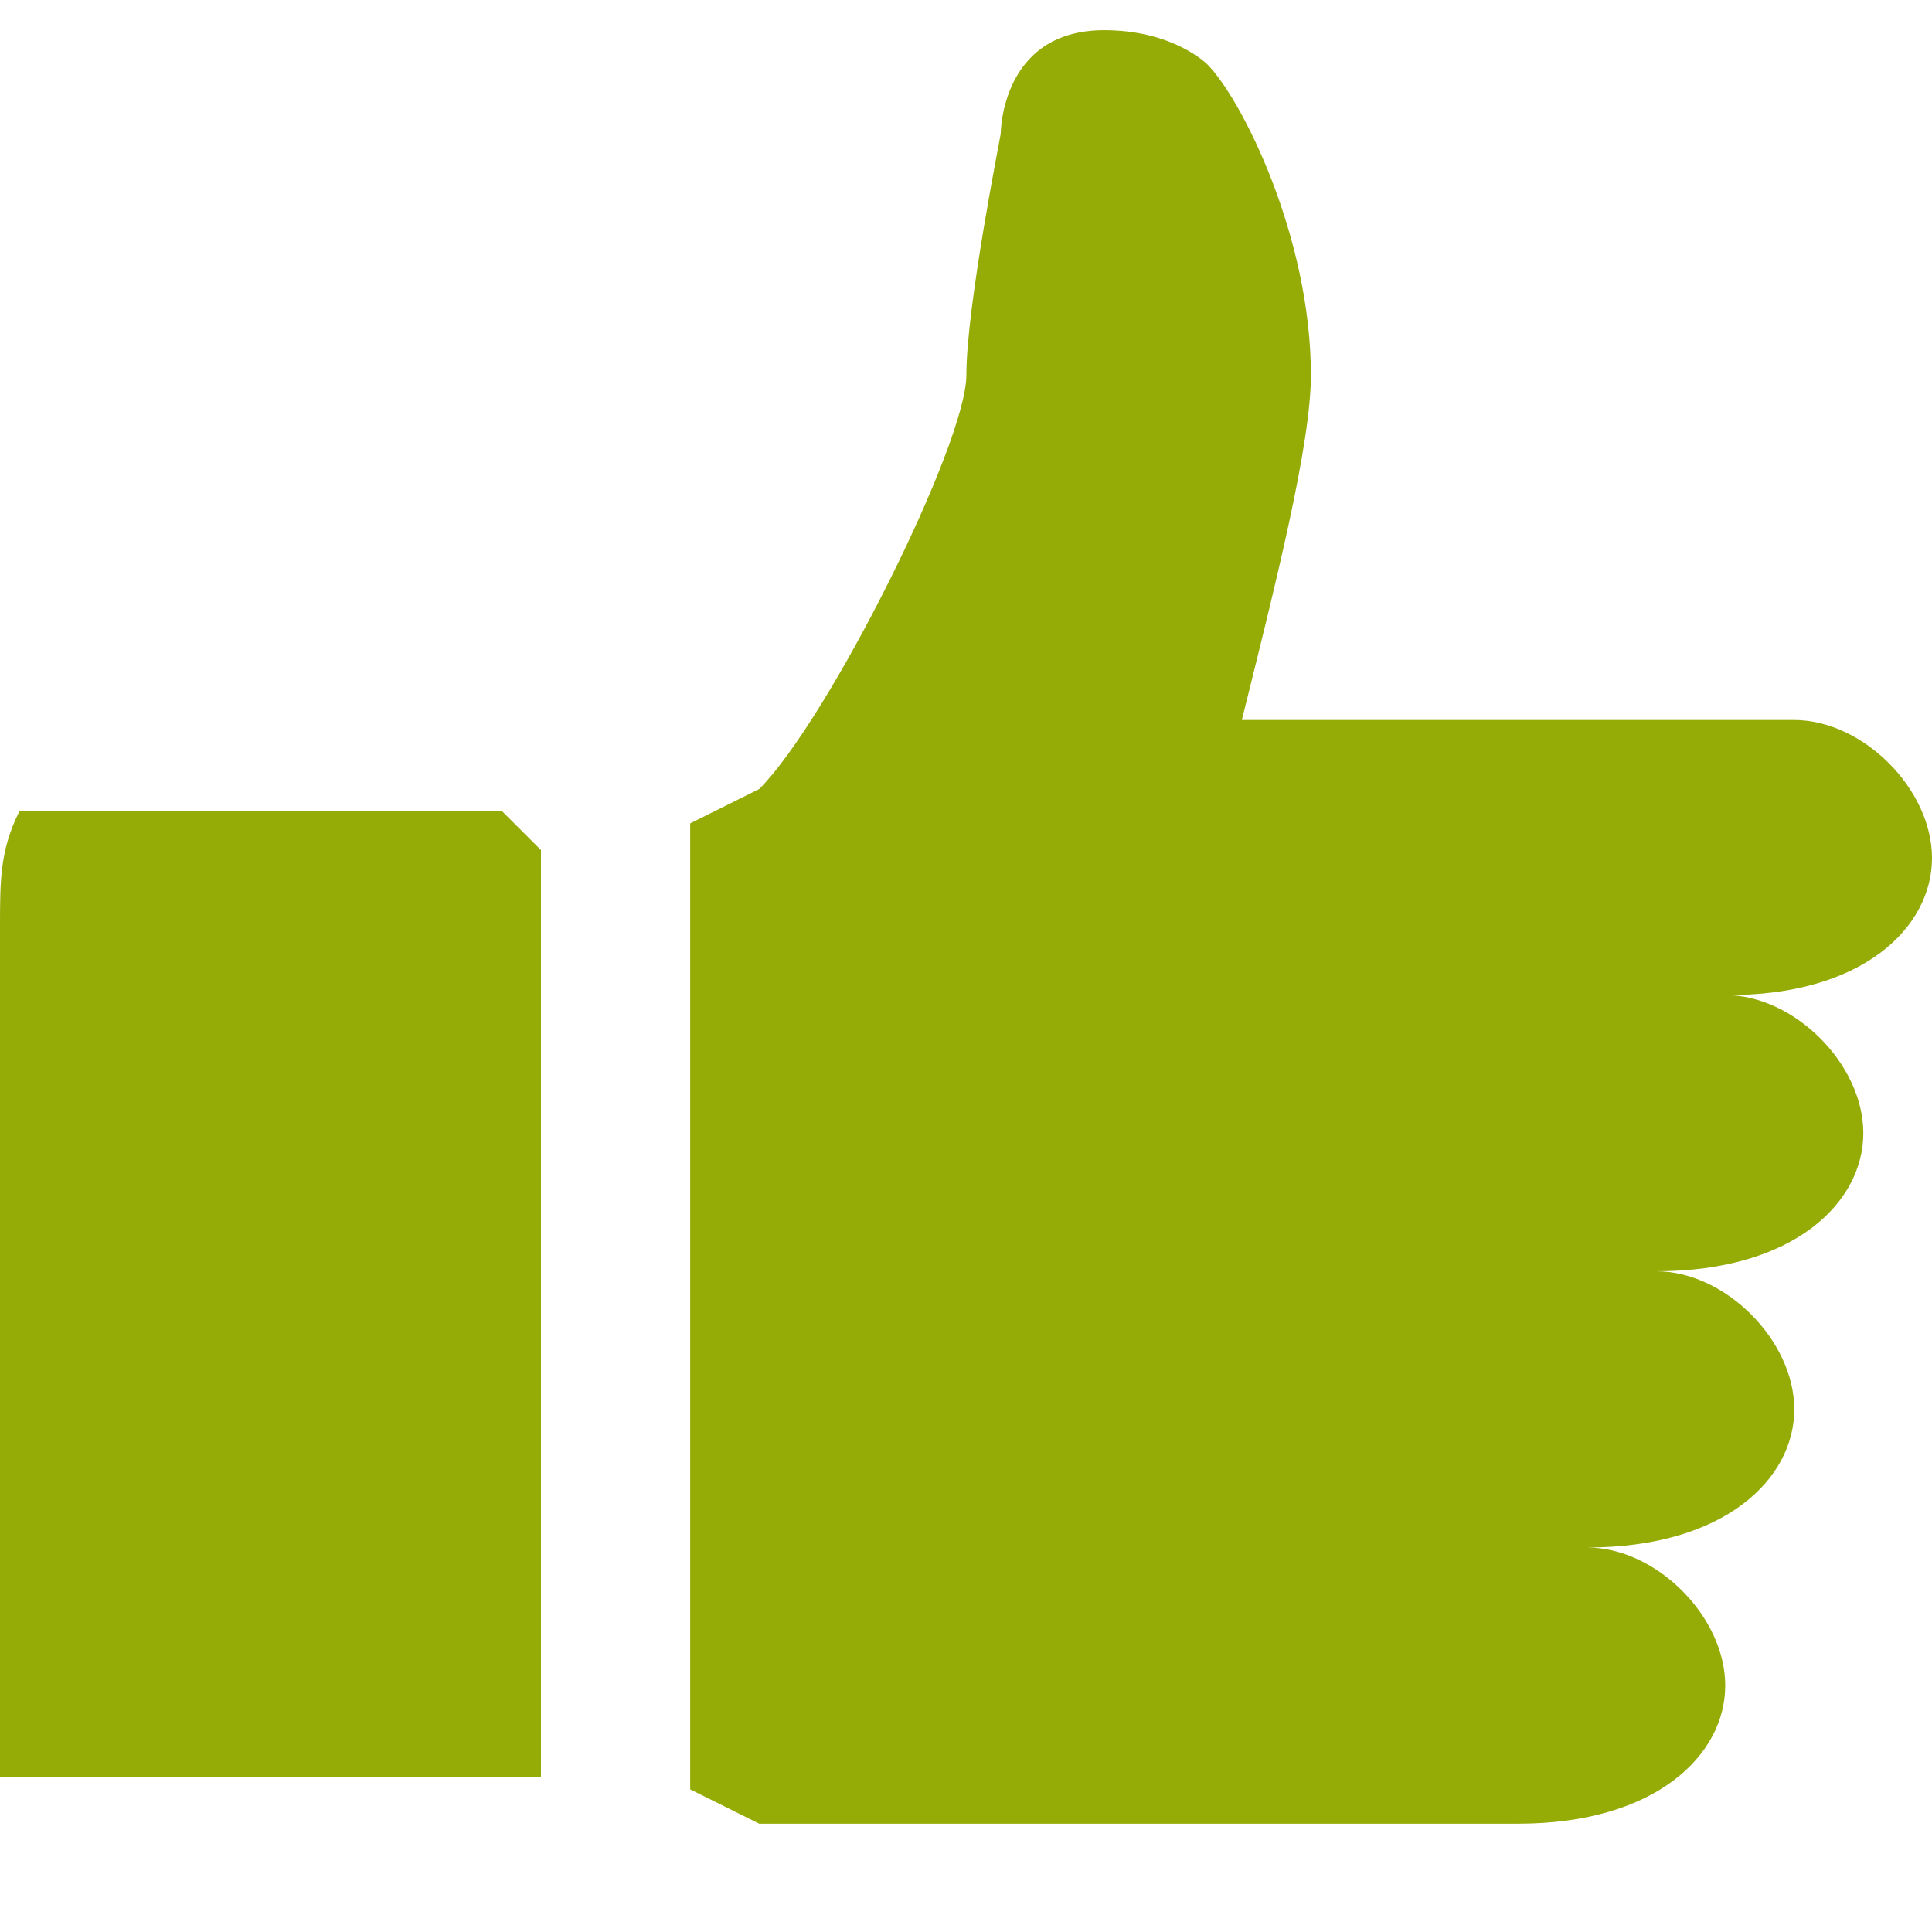 <?xml version="1.0" encoding="UTF-8"?> <svg xmlns="http://www.w3.org/2000/svg" width="50" height="50" viewBox="0 0 50 50" fill="none"> <g clip-path="url(#clip0_55_10)"> <path d="M0.5 21C0 22 0 22.783 0 23.994C0 34.639 -2.244 42.08 0 46H14V22L13 21H0.5ZM50 22.207C50 20.42 48.213 18.633 46.426 18.633H32.139C33.028 15.059 33.926 11.494 33.926 9.707C33.926 6.133 32.139 2.568 31.25 1.67C31.231 1.65 30.362 0.781 28.575 0.781C25.899 0.781 25.899 3.457 25.899 3.457C25.899 3.506 25.01 7.92 25.01 9.707C25.01 11.494 21.436 18.633 19.649 20.42L17.862 21.309V46.309L19.649 47.197H39.287C42.862 47.197 44.649 45.41 44.649 43.623C44.649 41.836 42.862 40.049 41.075 40.049C44.649 40.049 46.436 38.262 46.436 36.475C46.436 34.688 44.649 32.9 42.862 32.9C46.436 32.9 48.223 31.113 48.223 29.326C48.223 27.539 46.436 25.752 44.649 25.752C48.213 25.781 50 23.994 50 22.207Z" fill="#95AB06"></path> </g> <defs> <clipPath id="clip0_55_10"> <rect width="50" height="50" fill="white"></rect> </clipPath> </defs> </svg> 